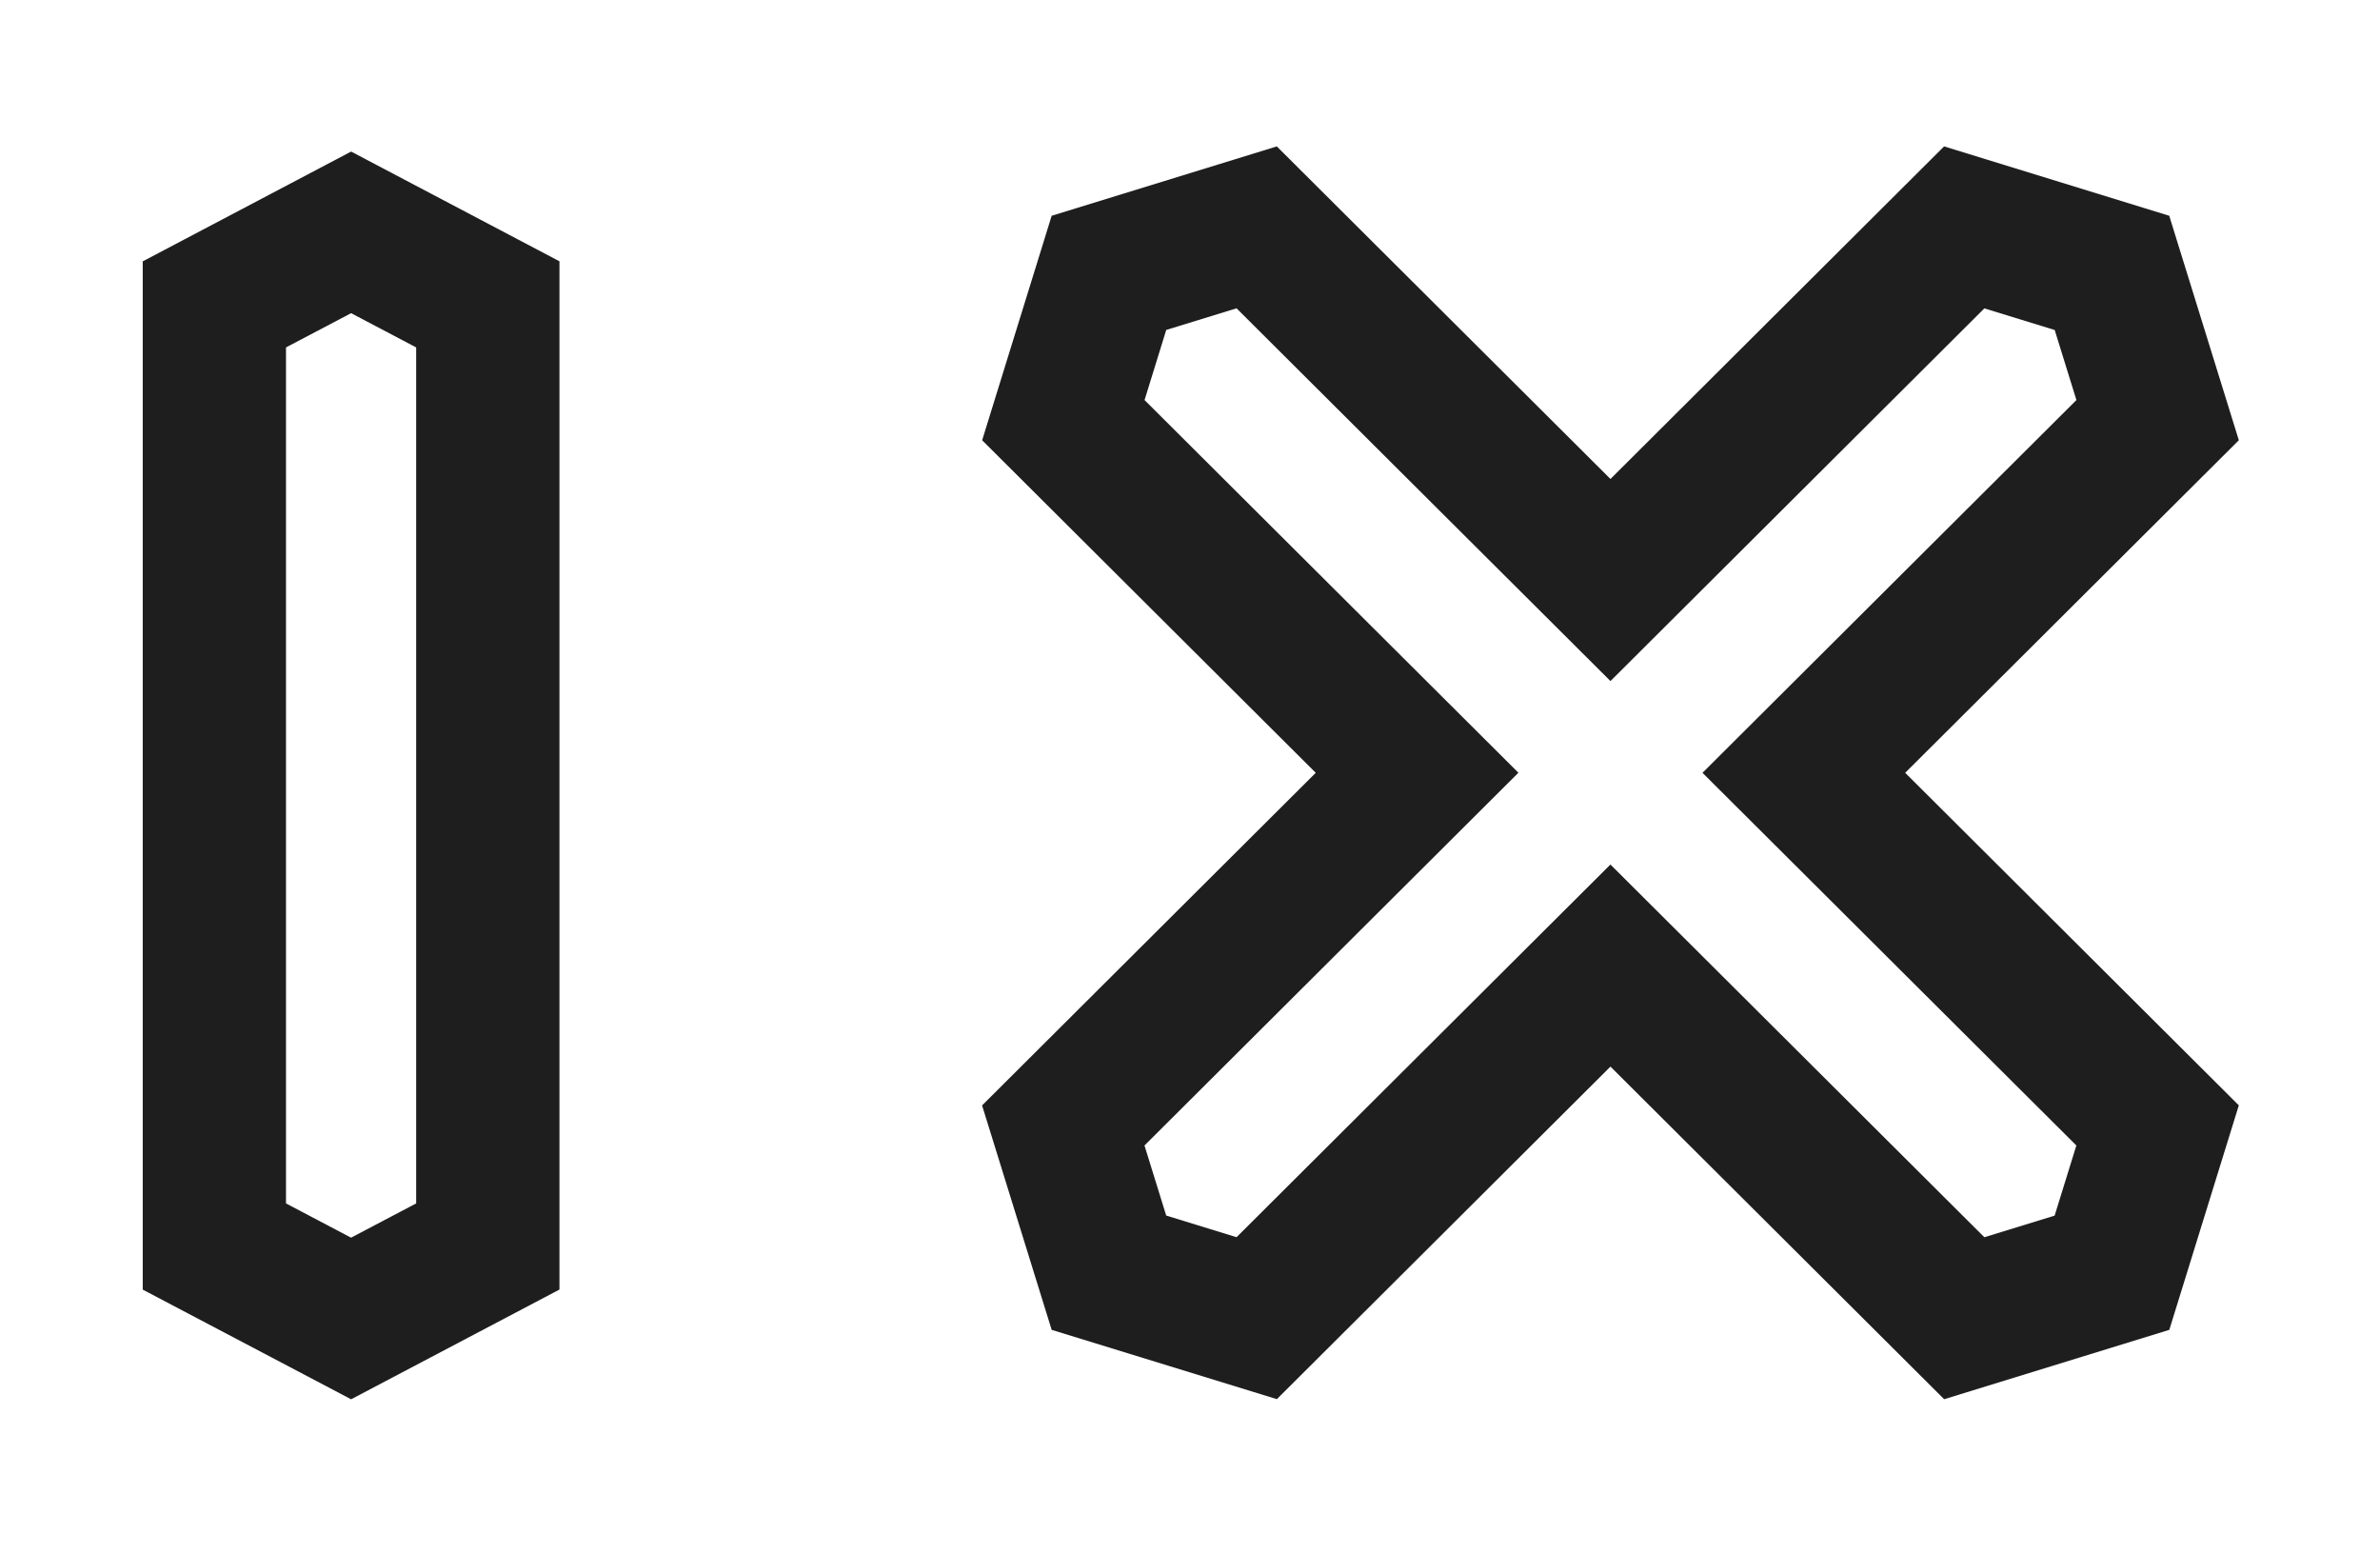 <svg width="72" height="47" viewBox="0 0 72 47" fill="none" xmlns="http://www.w3.org/2000/svg">
<path fill-rule="evenodd" clip-rule="evenodd" d="M65.624 6.526L67.729 13.314H67.731L57.636 23.374L67.729 33.432L65.626 40.222L58.815 42.32L48.72 32.26L38.628 42.318L31.815 40.222L29.71 33.434L39.804 23.374L29.712 13.316L31.815 6.526L38.626 4.428L48.72 14.487L58.813 4.428L65.624 6.526ZM62.157 36.767L62.814 34.646L51.504 23.374L62.816 12.1L62.159 9.981L60.031 9.327L48.72 20.599L37.408 9.325L35.281 9.979L34.625 12.1L45.935 23.372L34.623 34.646L35.28 36.765L37.408 37.42L48.719 26.148L60.031 37.421L62.157 36.767Z" fill="#1E1E1E"/>
<path fill-rule="evenodd" clip-rule="evenodd" d="M4.318 7.905L10.622 4.584L16.925 7.903V39.003L10.622 42.322L4.318 39.005V7.905ZM10.62 37.434L12.59 36.398V10.508L10.622 9.472L8.652 10.508V36.398L10.62 37.434Z" fill="#1E1E1E"/>
</svg>
